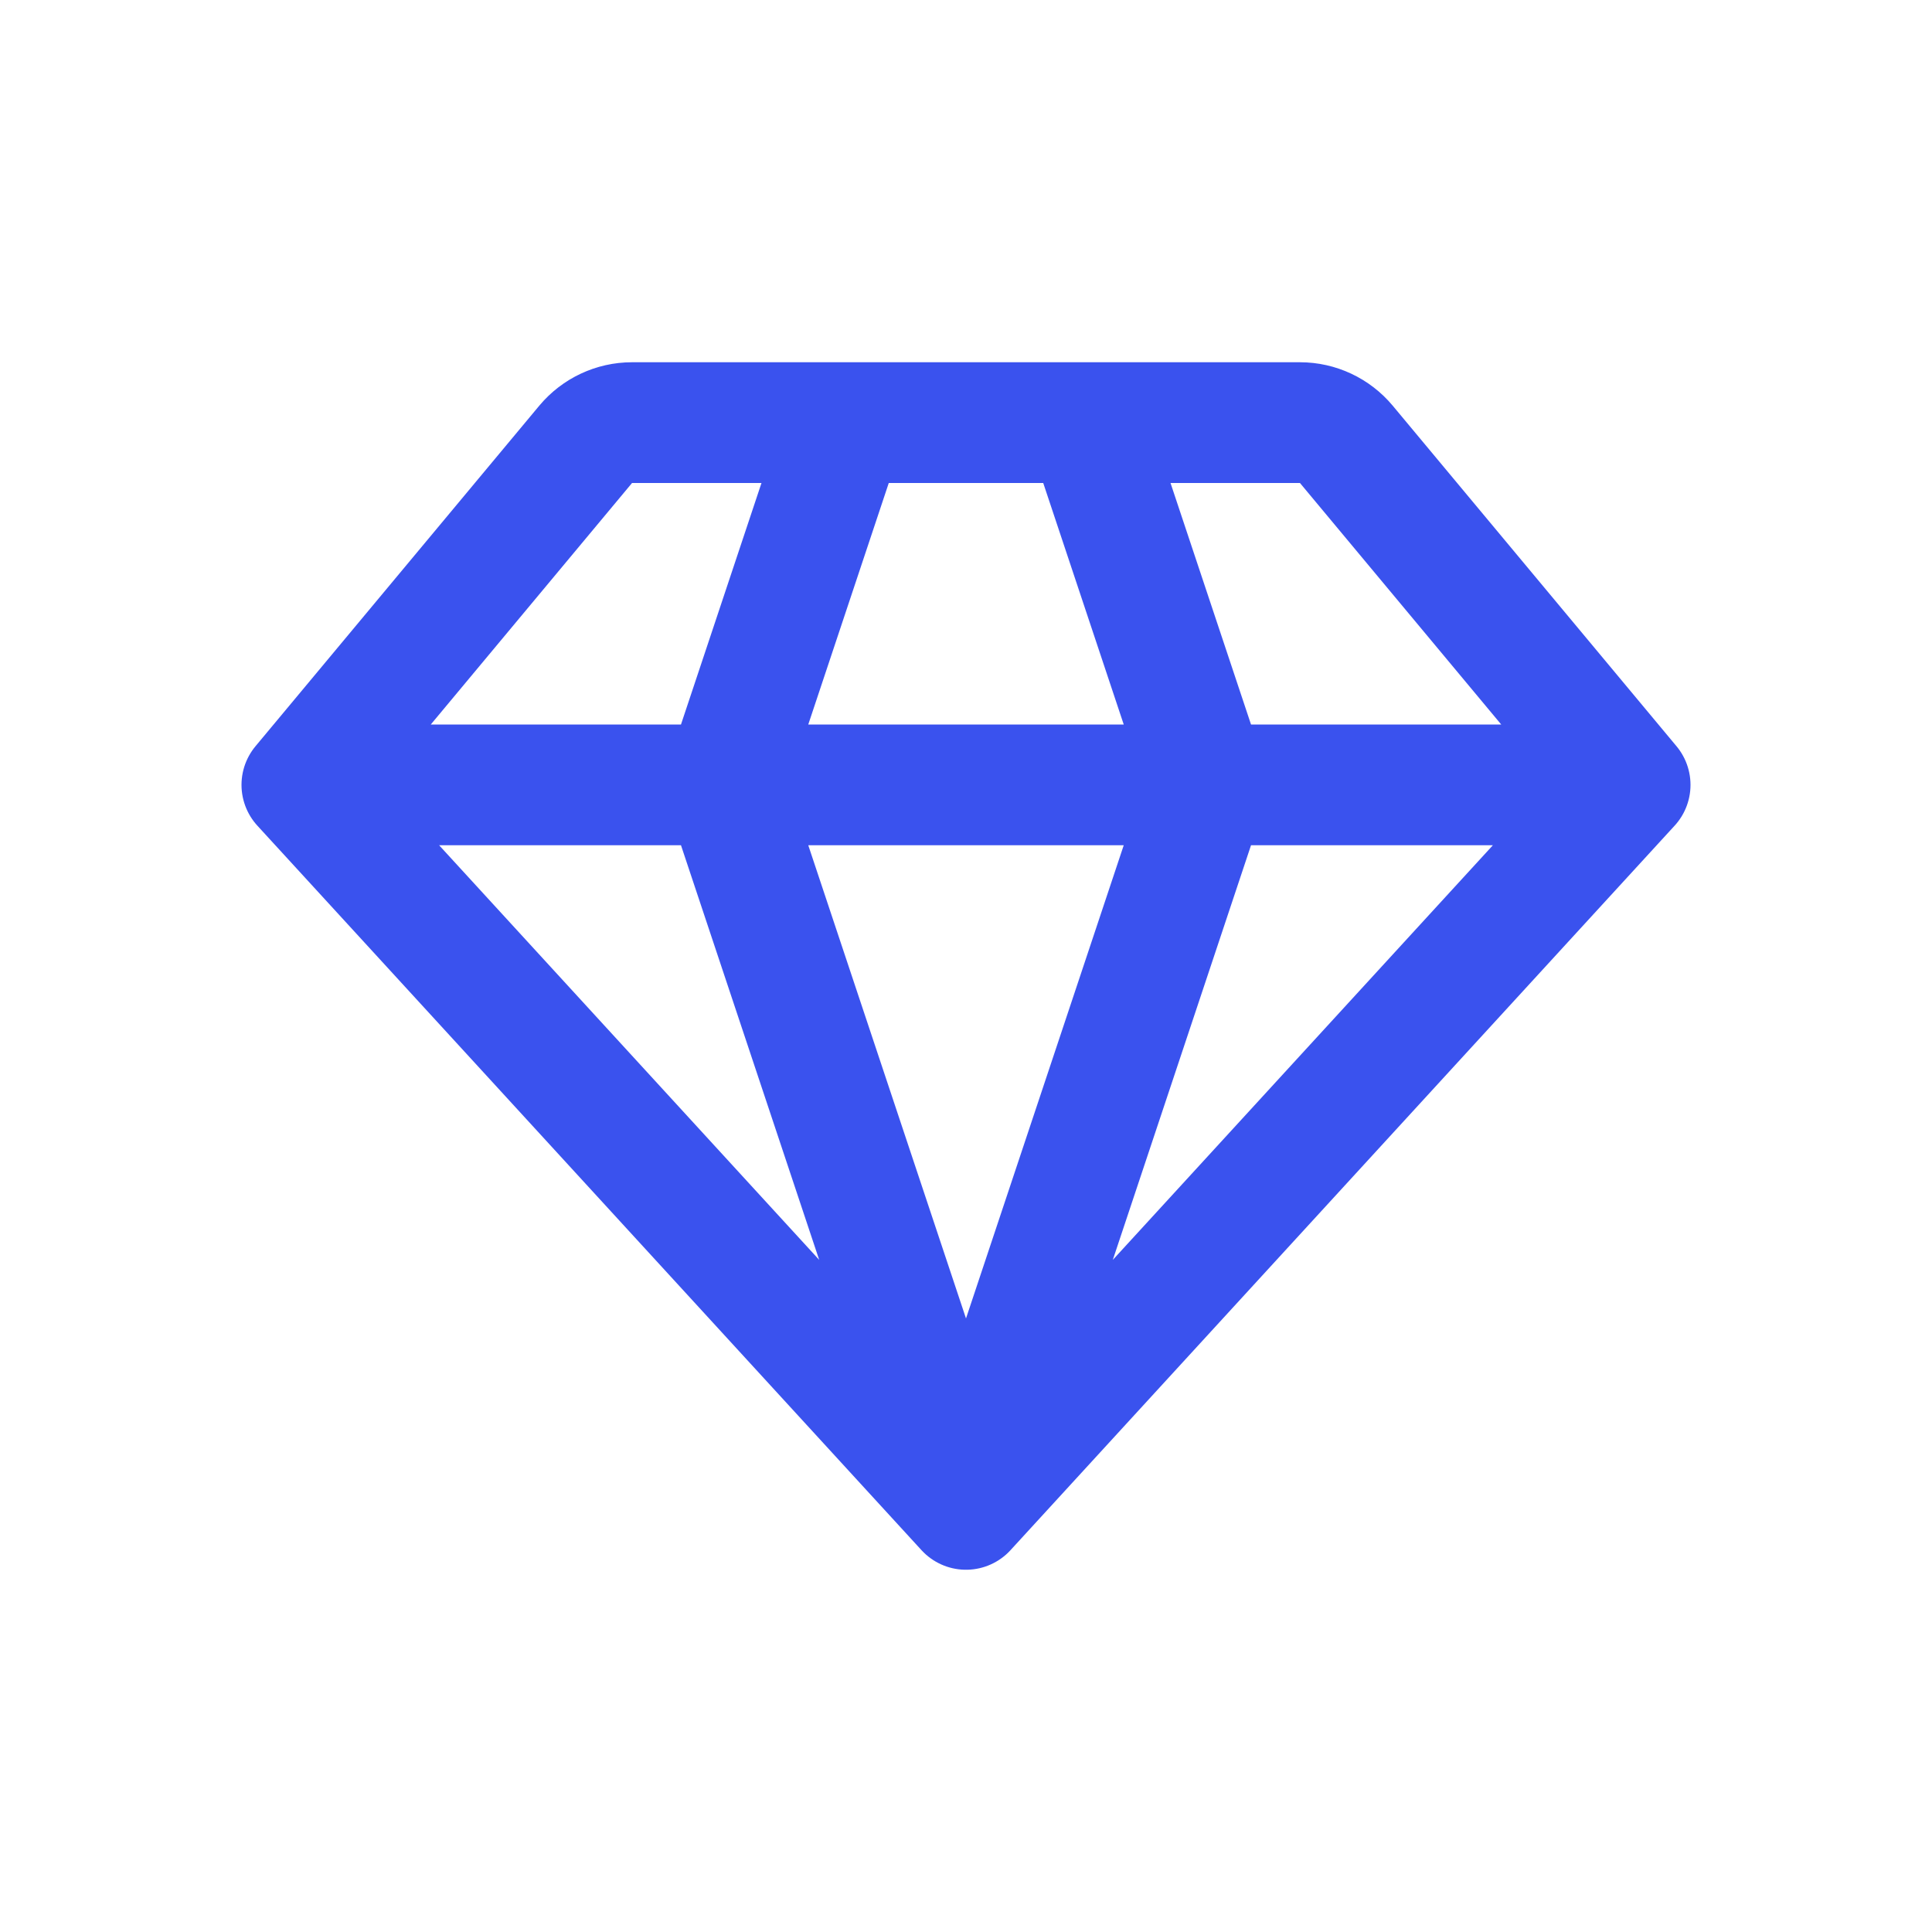 <?xml version="1.0" encoding="utf-8"?><!-- Uploaded to: SVG Repo, www.svgrepo.com, Generator: SVG Repo Mixer Tools -->
<svg width="800px" height="800px" viewBox="0 0 24 24" fill="none" xmlns="http://www.w3.org/2000/svg">
<path d="M3.75 9.75L7.275 5.52C7.418 5.349 7.629 5.25 7.851 5.25L10.5 5.25M3.75 9.75L12 18.75M3.75 9.75L9 9.75M12 18.75L20.25 9.75M12 18.75L9 9.75M12 18.75L15 9.75M20.25 9.75L16.725 5.52C16.582 5.349 16.371 5.25 16.149 5.25L13.5 5.25M20.25 9.75L15 9.75M10.5 5.25L13.5 5.25M10.5 5.25L9 9.75M13.5 5.25L15 9.75M9 9.75L15 9.75" stroke="#3A52EE" stroke-width="1.5" stroke-linecap="round" stroke-linejoin="round"/>
</svg>